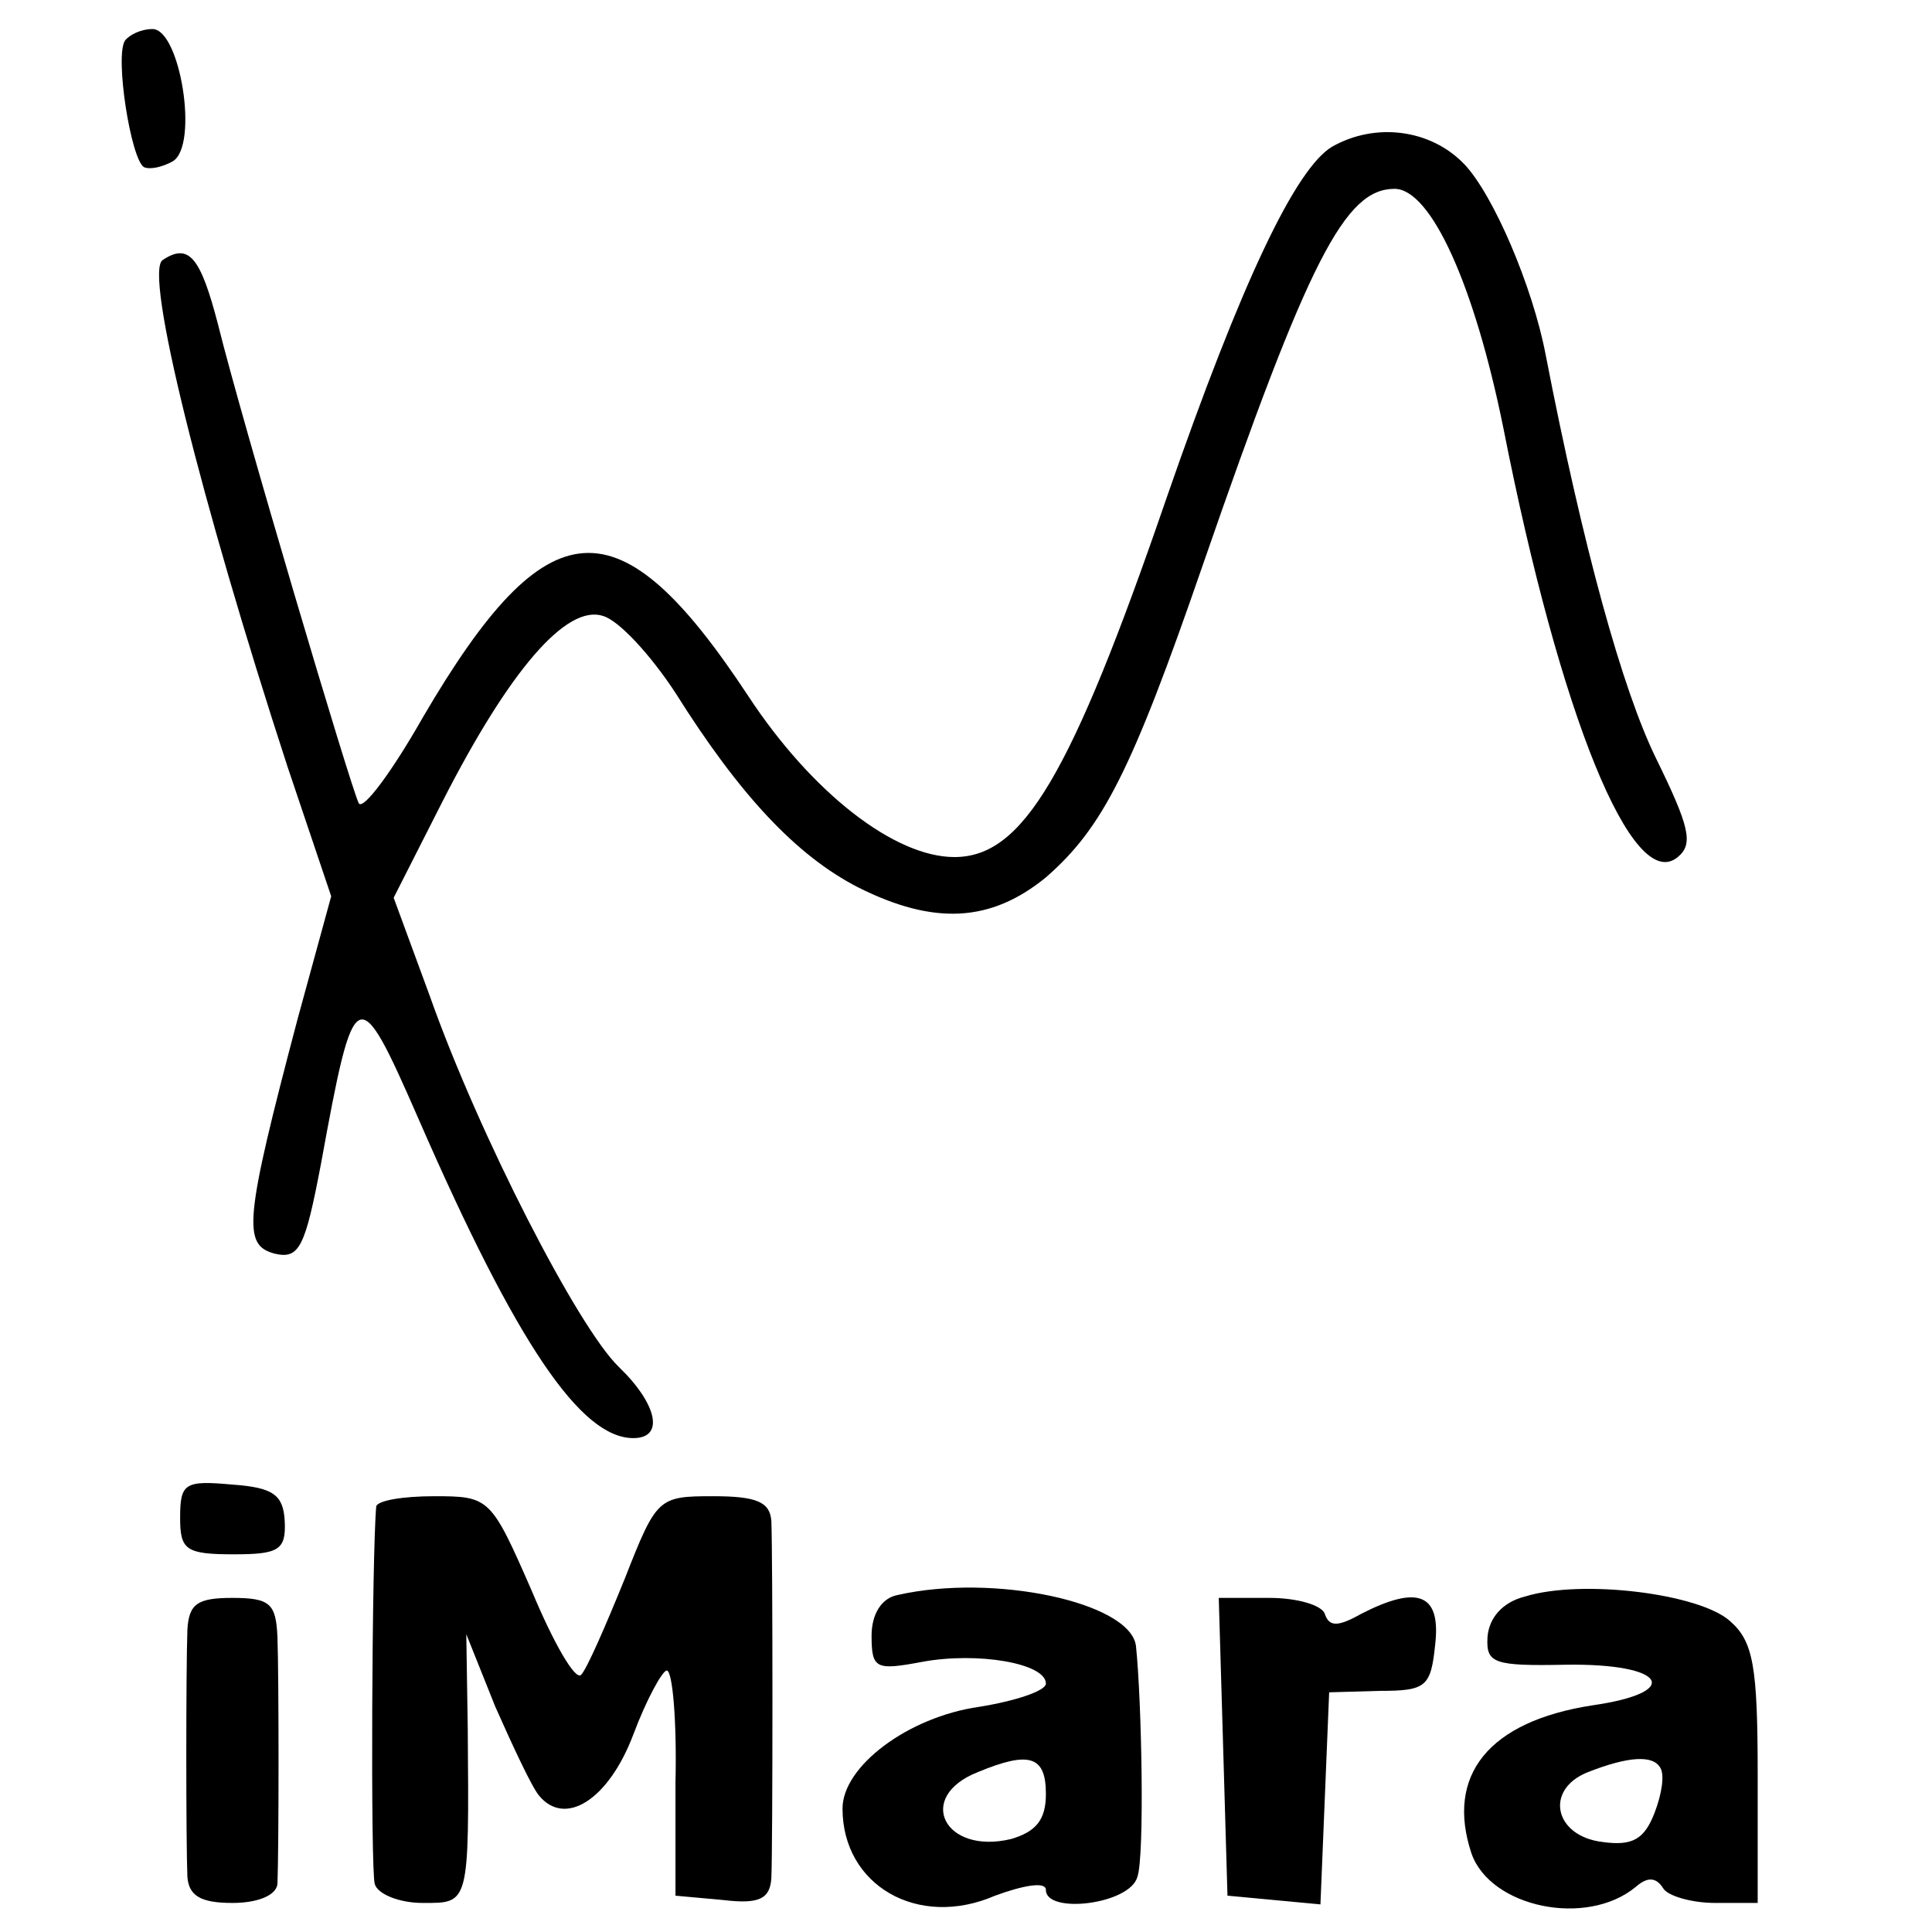 <?xml version="1.0" standalone="no"?>
<!DOCTYPE svg PUBLIC "-//W3C//DTD SVG 20010904//EN"
 "http://www.w3.org/TR/2001/REC-SVG-20010904/DTD/svg10.dtd">
<svg version="1.0" xmlns="http://www.w3.org/2000/svg"
 width="133pt" height="133pt" viewBox="0 0 133 133"
 preserveAspectRatio="xMidYMid meet">
<g transform="translate(0,133) scale(0.1,-0.1)"
fill="#000000" stroke="none">
<path d="M86 1302 c-7 -11 4 -81 13 -87 4 -2 13 0 20 4 18 11 5 91 -14 91 -8
0 -16 -4 -19 -8z"/>
<path d="M917 1229 c-25 -15 -62 -92 -114 -242 -66 -192 -99 -247 -146 -247
-41 0 -98 44 -142 111 -89 135 -138 132 -224 -15 -21 -37 -41 -64 -44 -59 -5
9 -81 265 -97 330 -12 46 -20 56 -38 44 -13 -8 26 -165 86 -349 l30 -89 -23
-84 c-37 -140 -38 -156 -16 -162 17 -4 21 4 32 62 23 126 25 127 67 31 68
-156 112 -220 148 -220 22 0 16 24 -10 49 -28 27 -96 159 -130 255 l-25 68 34
67 c46 90 85 135 110 127 11 -3 33 -27 50 -53 44 -70 83 -112 126 -134 52 -26
91 -24 129 7 39 34 59 73 108 215 73 211 98 259 132 259 25 0 55 -66 75 -165
39 -198 89 -321 120 -295 11 9 8 21 -15 68 -23 47 -50 144 -76 278 -9 47 -36
110 -56 131 -23 24 -61 29 -91 12z"/>
<path d="M124 285 c0 -22 4 -25 37 -25 31 0 36 3 35 23 -1 18 -8 23 -36 25
-33 3 -36 1 -36 -23z"/>
<path d="M259 293 c-3 -33 -4 -251 -1 -260 2 -7 17 -13 33 -13 32 0 32 -2 31
120 l-1 65 20 -50 c12 -27 25 -55 30 -61 18 -22 48 -3 65 42 9 24 20 44 23 44
4 0 7 -35 6 -77 l0 -78 33 -3 c25 -3 32 1 33 15 1 22 1 222 0 246 -1 13 -10
17 -40 17 -38 0 -39 -1 -61 -57 -13 -32 -26 -62 -30 -66 -4 -4 -19 22 -34 58
-28 64 -29 65 -67 65 -22 0 -39 -3 -40 -7z"/>
<path d="M618 232 c-11 -2 -18 -13 -18 -28 0 -23 3 -24 35 -18 38 7 85 -1 85
-15 0 -5 -21 -12 -46 -16 -49 -7 -94 -41 -94 -70 0 -53 52 -83 105 -60 19 7
35 10 35 4 0 -17 58 -10 63 9 5 14 3 121 -1 159 -4 30 -98 50 -164 35z m102
-137 c0 -18 -7 -26 -24 -31 -46 -11 -66 29 -23 46 36 15 47 11 47 -15z"/>
<path d="M1050 231 c-16 -4 -25 -15 -26 -28 -1 -18 4 -20 54 -19 69 1 81 -19
18 -28 -71 -11 -101 -48 -83 -102 13 -37 79 -51 113 -23 8 7 14 7 19 -1 3 -5
19 -10 36 -10 l29 0 0 88 c0 75 -3 92 -19 106 -21 19 -102 29 -141 17z m93
-118 c3 -5 1 -18 -4 -31 -7 -18 -15 -23 -36 -20 -33 4 -40 36 -10 48 28 11 45
12 50 3z"/>
<path d="M129 208 c-1 -28 -1 -146 0 -170 1 -13 9 -18 31 -18 17 0 30 5 31 13
1 25 1 143 0 170 -1 23 -5 27 -31 27 -24 0 -30 -4 -31 -22z"/>
<path d="M842 128 l3 -103 32 -3 32 -3 3 73 3 73 35 1 c32 0 35 3 38 32 4 35
-12 41 -51 21 -16 -9 -22 -9 -25 0 -2 6 -19 11 -38 11 l-35 0 3 -102z"/>
</g>
</svg>
